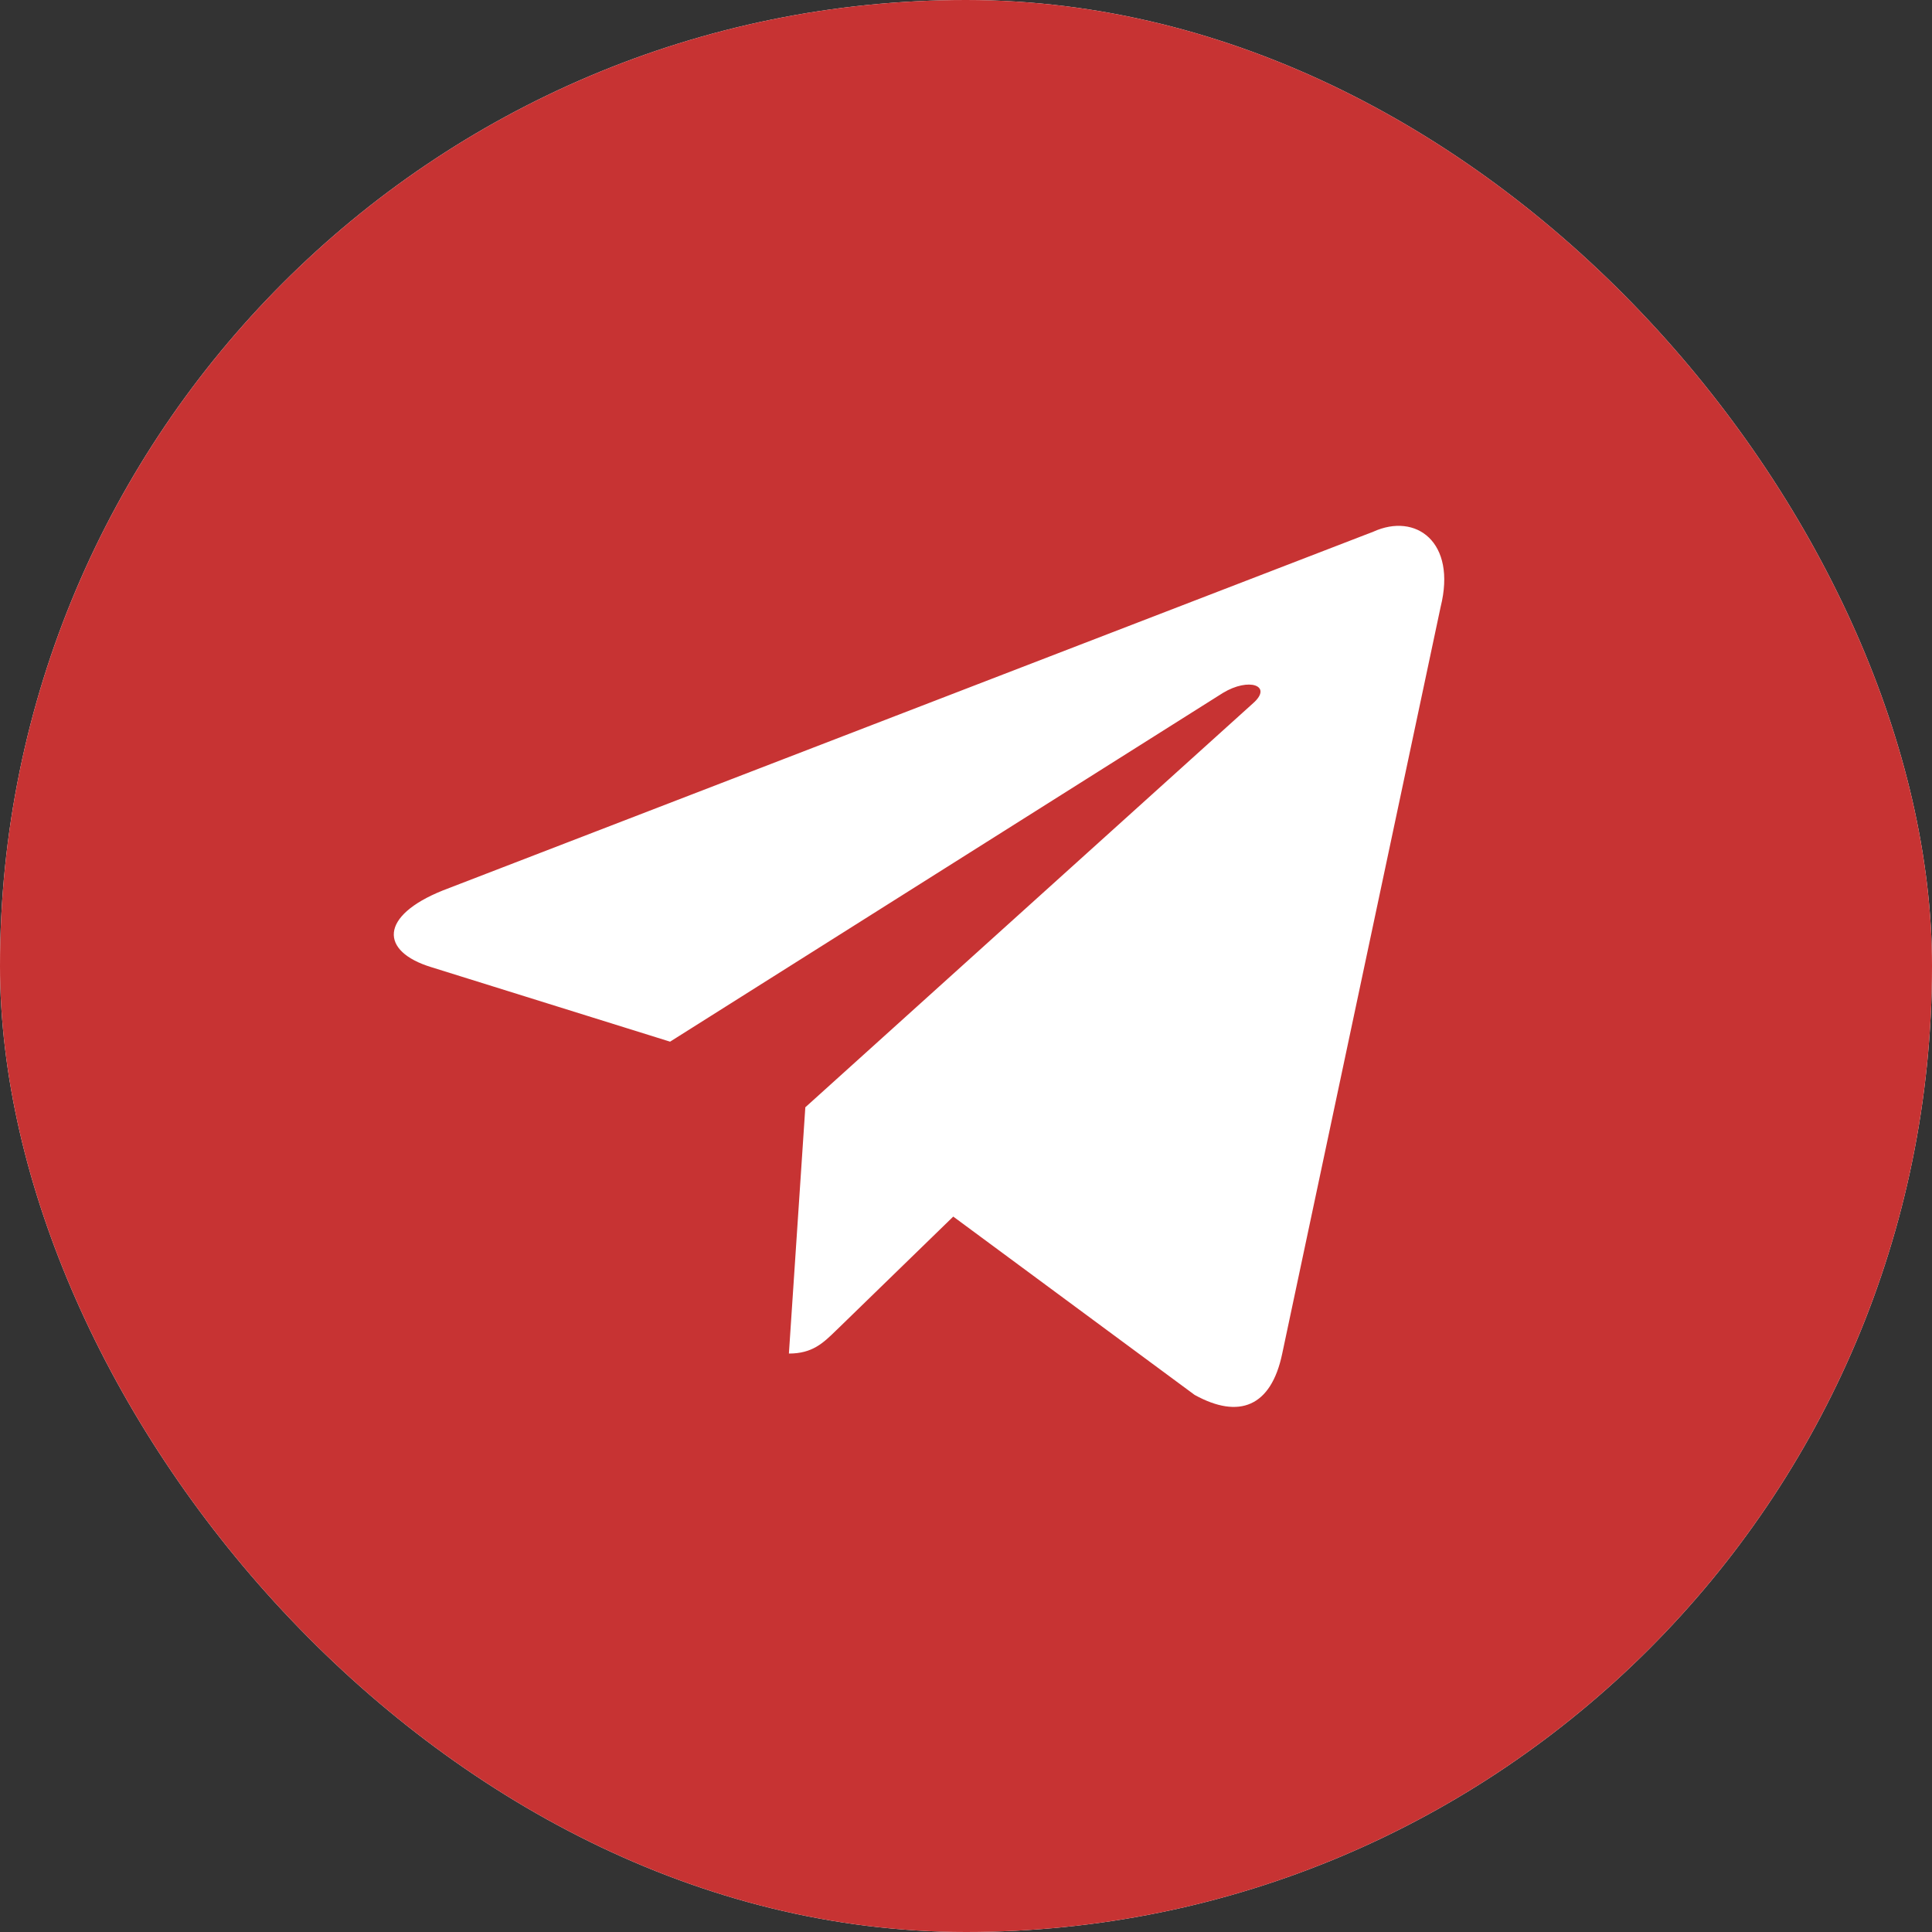 <?xml version="1.0" encoding="UTF-8"?> <svg xmlns="http://www.w3.org/2000/svg" width="30" height="30" viewBox="0 0 30 30" fill="none"><rect x="0" y="0" width="30" height="30" fill="#333333" stroke="none"/><g clip-path="url(#clip0_34_3559)"><rect width="30" height="30" rx="15" fill="white"></rect><path fill-rule="evenodd" clip-rule="evenodd" d="M0 15C0 23.284 6.716 30 15 30C23.284 30 30 23.284 30 15C30 6.716 23.284 0 15 0C6.716 0 0 6.716 0 15ZM12.25 21.018L12.505 17.194L19.461 10.917C19.766 10.646 19.394 10.514 18.989 10.76L10.405 16.175L6.697 15.018C5.896 14.773 5.89 14.223 6.876 13.827L21.325 8.256C21.985 7.956 22.622 8.414 22.37 9.424L19.91 21.02C19.738 21.844 19.24 22.041 18.55 21.66L14.802 18.891L13 20.643C12.994 20.648 12.989 20.654 12.983 20.659C12.782 20.855 12.615 21.018 12.25 21.018Z" fill="#C73333"></path></g><defs><clipPath id="clip0_34_3559"><rect width="30" height="30" rx="15" fill="white"></rect></clipPath></defs></svg> 